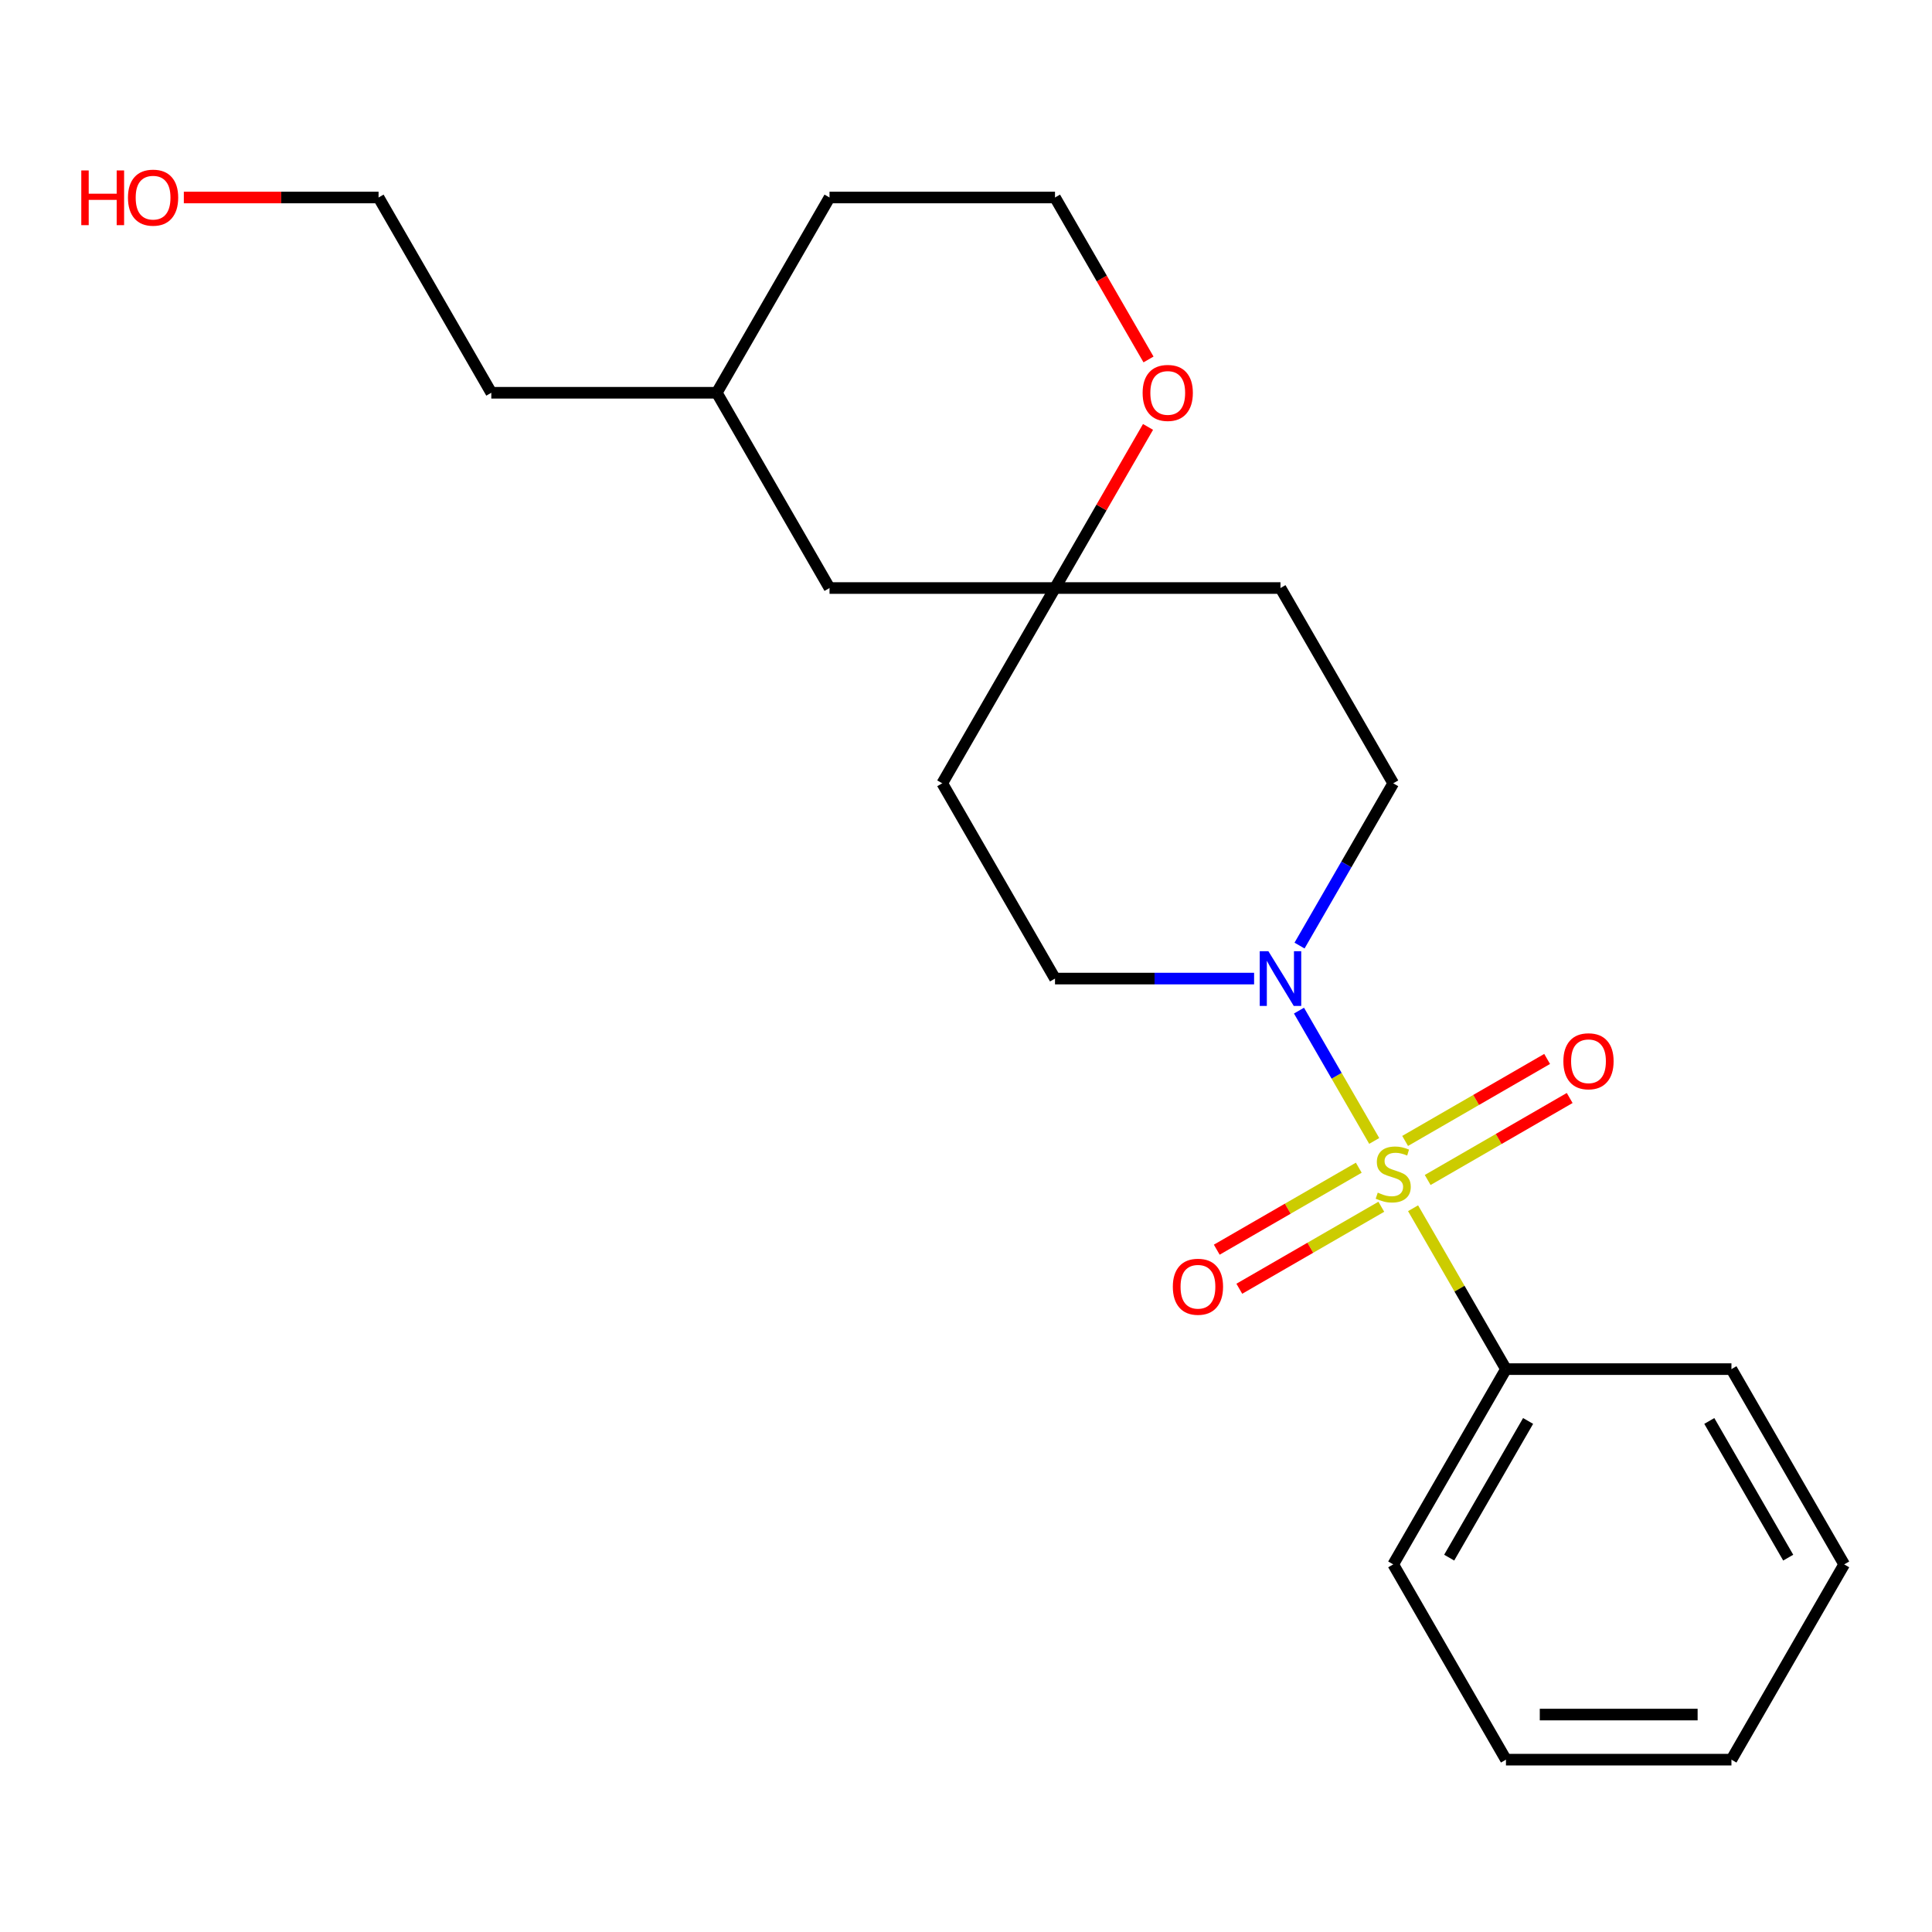 <?xml version='1.0' encoding='iso-8859-1'?>
<svg version='1.1' baseProfile='full'
              xmlns='http://www.w3.org/2000/svg'
                      xmlns:rdkit='http://www.rdkit.org/xml'
                      xmlns:xlink='http://www.w3.org/1999/xlink'
                  xml:space='preserve'
width='1000px' height='1000px' viewBox='0 0 1000 1000'>
<!-- END OF HEADER -->
<rect style='opacity:1.0;fill:#FFFFFF;stroke:none' width='1000' height='1000' x='0' y='0'> </rect>
<path class='bond-0' d='M 711.293,590.543 L 691.822,556.819' style='fill:none;fill-rule:evenodd;stroke:#CCCC00;stroke-width:6px;stroke-linecap:butt;stroke-linejoin:miter;stroke-opacity:1' />
<path class='bond-0' d='M 691.822,556.819 L 672.351,523.095' style='fill:none;fill-rule:evenodd;stroke:#0000FF;stroke-width:6px;stroke-linecap:butt;stroke-linejoin:miter;stroke-opacity:1' />
<path class='bond-1' d='M 738.962,610.761 L 775.714,589.543' style='fill:none;fill-rule:evenodd;stroke:#CCCC00;stroke-width:6px;stroke-linecap:butt;stroke-linejoin:miter;stroke-opacity:1' />
<path class='bond-1' d='M 775.714,589.543 L 812.465,568.324' style='fill:none;fill-rule:evenodd;stroke:#FF0000;stroke-width:6px;stroke-linecap:butt;stroke-linejoin:miter;stroke-opacity:1' />
<path class='bond-1' d='M 727.292,590.547 L 764.043,569.328' style='fill:none;fill-rule:evenodd;stroke:#CCCC00;stroke-width:6px;stroke-linecap:butt;stroke-linejoin:miter;stroke-opacity:1' />
<path class='bond-1' d='M 764.043,569.328 L 800.795,548.11' style='fill:none;fill-rule:evenodd;stroke:#FF0000;stroke-width:6px;stroke-linecap:butt;stroke-linejoin:miter;stroke-opacity:1' />
<path class='bond-2' d='M 703.296,604.401 L 666.545,625.619' style='fill:none;fill-rule:evenodd;stroke:#CCCC00;stroke-width:6px;stroke-linecap:butt;stroke-linejoin:miter;stroke-opacity:1' />
<path class='bond-2' d='M 666.545,625.619 L 629.793,646.838' style='fill:none;fill-rule:evenodd;stroke:#FF0000;stroke-width:6px;stroke-linecap:butt;stroke-linejoin:miter;stroke-opacity:1' />
<path class='bond-2' d='M 714.967,624.615 L 678.215,645.834' style='fill:none;fill-rule:evenodd;stroke:#CCCC00;stroke-width:6px;stroke-linecap:butt;stroke-linejoin:miter;stroke-opacity:1' />
<path class='bond-2' d='M 678.215,645.834 L 641.464,667.052' style='fill:none;fill-rule:evenodd;stroke:#FF0000;stroke-width:6px;stroke-linecap:butt;stroke-linejoin:miter;stroke-opacity:1' />
<path class='bond-4' d='M 731.405,625.379 L 755.444,667.016' style='fill:none;fill-rule:evenodd;stroke:#CCCC00;stroke-width:6px;stroke-linecap:butt;stroke-linejoin:miter;stroke-opacity:1' />
<path class='bond-4' d='M 755.444,667.016 L 779.483,708.653' style='fill:none;fill-rule:evenodd;stroke:#000000;stroke-width:6px;stroke-linecap:butt;stroke-linejoin:miter;stroke-opacity:1' />
<path class='bond-5' d='M 672.635,489.431 L 696.882,447.434' style='fill:none;fill-rule:evenodd;stroke:#0000FF;stroke-width:6px;stroke-linecap:butt;stroke-linejoin:miter;stroke-opacity:1' />
<path class='bond-5' d='M 696.882,447.434 L 721.129,405.437' style='fill:none;fill-rule:evenodd;stroke:#000000;stroke-width:6px;stroke-linecap:butt;stroke-linejoin:miter;stroke-opacity:1' />
<path class='bond-6' d='M 649.118,506.509 L 597.592,506.509' style='fill:none;fill-rule:evenodd;stroke:#0000FF;stroke-width:6px;stroke-linecap:butt;stroke-linejoin:miter;stroke-opacity:1' />
<path class='bond-6' d='M 597.592,506.509 L 546.067,506.509' style='fill:none;fill-rule:evenodd;stroke:#000000;stroke-width:6px;stroke-linecap:butt;stroke-linejoin:miter;stroke-opacity:1' />
<path class='bond-3' d='M 546.067,304.364 L 487.713,405.437' style='fill:none;fill-rule:evenodd;stroke:#000000;stroke-width:6px;stroke-linecap:butt;stroke-linejoin:miter;stroke-opacity:1' />
<path class='bond-7' d='M 546.067,304.364 L 570.141,262.667' style='fill:none;fill-rule:evenodd;stroke:#000000;stroke-width:6px;stroke-linecap:butt;stroke-linejoin:miter;stroke-opacity:1' />
<path class='bond-7' d='M 570.141,262.667 L 594.215,220.97' style='fill:none;fill-rule:evenodd;stroke:#FF0000;stroke-width:6px;stroke-linecap:butt;stroke-linejoin:miter;stroke-opacity:1' />
<path class='bond-10' d='M 546.067,304.364 L 429.359,304.364' style='fill:none;fill-rule:evenodd;stroke:#000000;stroke-width:6px;stroke-linecap:butt;stroke-linejoin:miter;stroke-opacity:1' />
<path class='bond-22' d='M 546.067,304.364 L 662.775,304.364' style='fill:none;fill-rule:evenodd;stroke:#000000;stroke-width:6px;stroke-linecap:butt;stroke-linejoin:miter;stroke-opacity:1' />
<path class='bond-14' d='M 779.483,708.653 L 721.129,809.725' style='fill:none;fill-rule:evenodd;stroke:#000000;stroke-width:6px;stroke-linecap:butt;stroke-linejoin:miter;stroke-opacity:1' />
<path class='bond-14' d='M 790.945,735.485 L 750.097,806.235' style='fill:none;fill-rule:evenodd;stroke:#000000;stroke-width:6px;stroke-linecap:butt;stroke-linejoin:miter;stroke-opacity:1' />
<path class='bond-15' d='M 779.483,708.653 L 896.191,708.653' style='fill:none;fill-rule:evenodd;stroke:#000000;stroke-width:6px;stroke-linecap:butt;stroke-linejoin:miter;stroke-opacity:1' />
<path class='bond-9' d='M 721.129,405.437 L 662.775,304.364' style='fill:none;fill-rule:evenodd;stroke:#000000;stroke-width:6px;stroke-linecap:butt;stroke-linejoin:miter;stroke-opacity:1' />
<path class='bond-8' d='M 546.067,506.509 L 487.713,405.437' style='fill:none;fill-rule:evenodd;stroke:#000000;stroke-width:6px;stroke-linecap:butt;stroke-linejoin:miter;stroke-opacity:1' />
<path class='bond-11' d='M 594.469,186.055 L 570.268,144.137' style='fill:none;fill-rule:evenodd;stroke:#FF0000;stroke-width:6px;stroke-linecap:butt;stroke-linejoin:miter;stroke-opacity:1' />
<path class='bond-11' d='M 570.268,144.137 L 546.067,102.22' style='fill:none;fill-rule:evenodd;stroke:#000000;stroke-width:6px;stroke-linecap:butt;stroke-linejoin:miter;stroke-opacity:1' />
<path class='bond-12' d='M 429.359,304.364 L 371.005,203.292' style='fill:none;fill-rule:evenodd;stroke:#000000;stroke-width:6px;stroke-linecap:butt;stroke-linejoin:miter;stroke-opacity:1' />
<path class='bond-24' d='M 546.067,102.22 L 429.359,102.22' style='fill:none;fill-rule:evenodd;stroke:#000000;stroke-width:6px;stroke-linecap:butt;stroke-linejoin:miter;stroke-opacity:1' />
<path class='bond-16' d='M 371.005,203.292 L 429.359,102.22' style='fill:none;fill-rule:evenodd;stroke:#000000;stroke-width:6px;stroke-linecap:butt;stroke-linejoin:miter;stroke-opacity:1' />
<path class='bond-18' d='M 371.005,203.292 L 254.297,203.292' style='fill:none;fill-rule:evenodd;stroke:#000000;stroke-width:6px;stroke-linecap:butt;stroke-linejoin:miter;stroke-opacity:1' />
<path class='bond-13' d='M 95.152,102.22 L 145.548,102.22' style='fill:none;fill-rule:evenodd;stroke:#FF0000;stroke-width:6px;stroke-linecap:butt;stroke-linejoin:miter;stroke-opacity:1' />
<path class='bond-13' d='M 145.548,102.22 L 195.943,102.22' style='fill:none;fill-rule:evenodd;stroke:#000000;stroke-width:6px;stroke-linecap:butt;stroke-linejoin:miter;stroke-opacity:1' />
<path class='bond-20' d='M 721.129,809.725 L 779.483,910.797' style='fill:none;fill-rule:evenodd;stroke:#000000;stroke-width:6px;stroke-linecap:butt;stroke-linejoin:miter;stroke-opacity:1' />
<path class='bond-19' d='M 896.191,708.653 L 954.545,809.725' style='fill:none;fill-rule:evenodd;stroke:#000000;stroke-width:6px;stroke-linecap:butt;stroke-linejoin:miter;stroke-opacity:1' />
<path class='bond-19' d='M 884.73,735.485 L 925.578,806.235' style='fill:none;fill-rule:evenodd;stroke:#000000;stroke-width:6px;stroke-linecap:butt;stroke-linejoin:miter;stroke-opacity:1' />
<path class='bond-17' d='M 195.943,102.22 L 254.297,203.292' style='fill:none;fill-rule:evenodd;stroke:#000000;stroke-width:6px;stroke-linecap:butt;stroke-linejoin:miter;stroke-opacity:1' />
<path class='bond-21' d='M 954.545,809.725 L 896.191,910.797' style='fill:none;fill-rule:evenodd;stroke:#000000;stroke-width:6px;stroke-linecap:butt;stroke-linejoin:miter;stroke-opacity:1' />
<path class='bond-23' d='M 779.483,910.797 L 896.191,910.797' style='fill:none;fill-rule:evenodd;stroke:#000000;stroke-width:6px;stroke-linecap:butt;stroke-linejoin:miter;stroke-opacity:1' />
<path class='bond-23' d='M 796.99,887.456 L 878.685,887.456' style='fill:none;fill-rule:evenodd;stroke:#000000;stroke-width:6px;stroke-linecap:butt;stroke-linejoin:miter;stroke-opacity:1' />
<path  class='atom-0' d='M 713.129 617.301
Q 713.449 617.421, 714.769 617.981
Q 716.089 618.541, 717.529 618.901
Q 719.009 619.221, 720.449 619.221
Q 723.129 619.221, 724.689 617.941
Q 726.249 616.621, 726.249 614.341
Q 726.249 612.781, 725.449 611.821
Q 724.689 610.861, 723.489 610.341
Q 722.289 609.821, 720.289 609.221
Q 717.769 608.461, 716.249 607.741
Q 714.769 607.021, 713.689 605.501
Q 712.649 603.981, 712.649 601.421
Q 712.649 597.861, 715.049 595.661
Q 717.489 593.461, 722.289 593.461
Q 725.569 593.461, 729.289 595.021
L 728.369 598.101
Q 724.969 596.701, 722.409 596.701
Q 719.649 596.701, 718.129 597.861
Q 716.609 598.981, 716.649 600.941
Q 716.649 602.461, 717.409 603.381
Q 718.209 604.301, 719.329 604.821
Q 720.489 605.341, 722.409 605.941
Q 724.969 606.741, 726.489 607.541
Q 728.009 608.341, 729.089 609.981
Q 730.209 611.581, 730.209 614.341
Q 730.209 618.261, 727.569 620.381
Q 724.969 622.461, 720.609 622.461
Q 718.089 622.461, 716.169 621.901
Q 714.289 621.381, 712.049 620.461
L 713.129 617.301
' fill='#CCCC00'/>
<path  class='atom-1' d='M 656.515 492.349
L 665.795 507.349
Q 666.715 508.829, 668.195 511.509
Q 669.675 514.189, 669.755 514.349
L 669.755 492.349
L 673.515 492.349
L 673.515 520.669
L 669.635 520.669
L 659.675 504.269
Q 658.515 502.349, 657.275 500.149
Q 656.075 497.949, 655.715 497.269
L 655.715 520.669
L 652.035 520.669
L 652.035 492.349
L 656.515 492.349
' fill='#0000FF'/>
<path  class='atom-2' d='M 809.201 549.307
Q 809.201 542.507, 812.561 538.707
Q 815.921 534.907, 822.201 534.907
Q 828.481 534.907, 831.841 538.707
Q 835.201 542.507, 835.201 549.307
Q 835.201 556.187, 831.801 560.107
Q 828.401 563.987, 822.201 563.987
Q 815.961 563.987, 812.561 560.107
Q 809.201 556.227, 809.201 549.307
M 822.201 560.787
Q 826.521 560.787, 828.841 557.907
Q 831.201 554.987, 831.201 549.307
Q 831.201 543.747, 828.841 540.947
Q 826.521 538.107, 822.201 538.107
Q 817.881 538.107, 815.521 540.907
Q 813.201 543.707, 813.201 549.307
Q 813.201 555.027, 815.521 557.907
Q 817.881 560.787, 822.201 560.787
' fill='#FF0000'/>
<path  class='atom-3' d='M 607.057 666.015
Q 607.057 659.215, 610.417 655.415
Q 613.777 651.615, 620.057 651.615
Q 626.337 651.615, 629.697 655.415
Q 633.057 659.215, 633.057 666.015
Q 633.057 672.895, 629.657 676.815
Q 626.257 680.695, 620.057 680.695
Q 613.817 680.695, 610.417 676.815
Q 607.057 672.935, 607.057 666.015
M 620.057 677.495
Q 624.377 677.495, 626.697 674.615
Q 629.057 671.695, 629.057 666.015
Q 629.057 660.455, 626.697 657.655
Q 624.377 654.815, 620.057 654.815
Q 615.737 654.815, 613.377 657.615
Q 611.057 660.415, 611.057 666.015
Q 611.057 671.735, 613.377 674.615
Q 615.737 677.495, 620.057 677.495
' fill='#FF0000'/>
<path  class='atom-8' d='M 591.421 203.372
Q 591.421 196.572, 594.781 192.772
Q 598.141 188.972, 604.421 188.972
Q 610.701 188.972, 614.061 192.772
Q 617.421 196.572, 617.421 203.372
Q 617.421 210.252, 614.021 214.172
Q 610.621 218.052, 604.421 218.052
Q 598.181 218.052, 594.781 214.172
Q 591.421 210.292, 591.421 203.372
M 604.421 214.852
Q 608.741 214.852, 611.061 211.972
Q 613.421 209.052, 613.421 203.372
Q 613.421 197.812, 611.061 195.012
Q 608.741 192.172, 604.421 192.172
Q 600.101 192.172, 597.741 194.972
Q 595.421 197.772, 595.421 203.372
Q 595.421 209.092, 597.741 211.972
Q 600.101 214.852, 604.421 214.852
' fill='#FF0000'/>
<path  class='atom-14' d='M 42.075 88.22
L 45.915 88.22
L 45.915 100.26
L 60.395 100.26
L 60.395 88.22
L 64.235 88.22
L 64.235 116.54
L 60.395 116.54
L 60.395 103.46
L 45.915 103.46
L 45.915 116.54
L 42.075 116.54
L 42.075 88.22
' fill='#FF0000'/>
<path  class='atom-14' d='M 66.235 102.3
Q 66.235 95.5, 69.595 91.7
Q 72.955 87.9, 79.235 87.9
Q 85.515 87.9, 88.875 91.7
Q 92.235 95.5, 92.235 102.3
Q 92.235 109.18, 88.835 113.1
Q 85.435 116.98, 79.235 116.98
Q 72.995 116.98, 69.595 113.1
Q 66.235 109.22, 66.235 102.3
M 79.235 113.78
Q 83.555 113.78, 85.875 110.9
Q 88.235 107.98, 88.235 102.3
Q 88.235 96.74, 85.875 93.94
Q 83.555 91.1, 79.235 91.1
Q 74.915 91.1, 72.555 93.9
Q 70.235 96.7, 70.235 102.3
Q 70.235 108.02, 72.555 110.9
Q 74.915 113.78, 79.235 113.78
' fill='#FF0000'/>
</svg>
